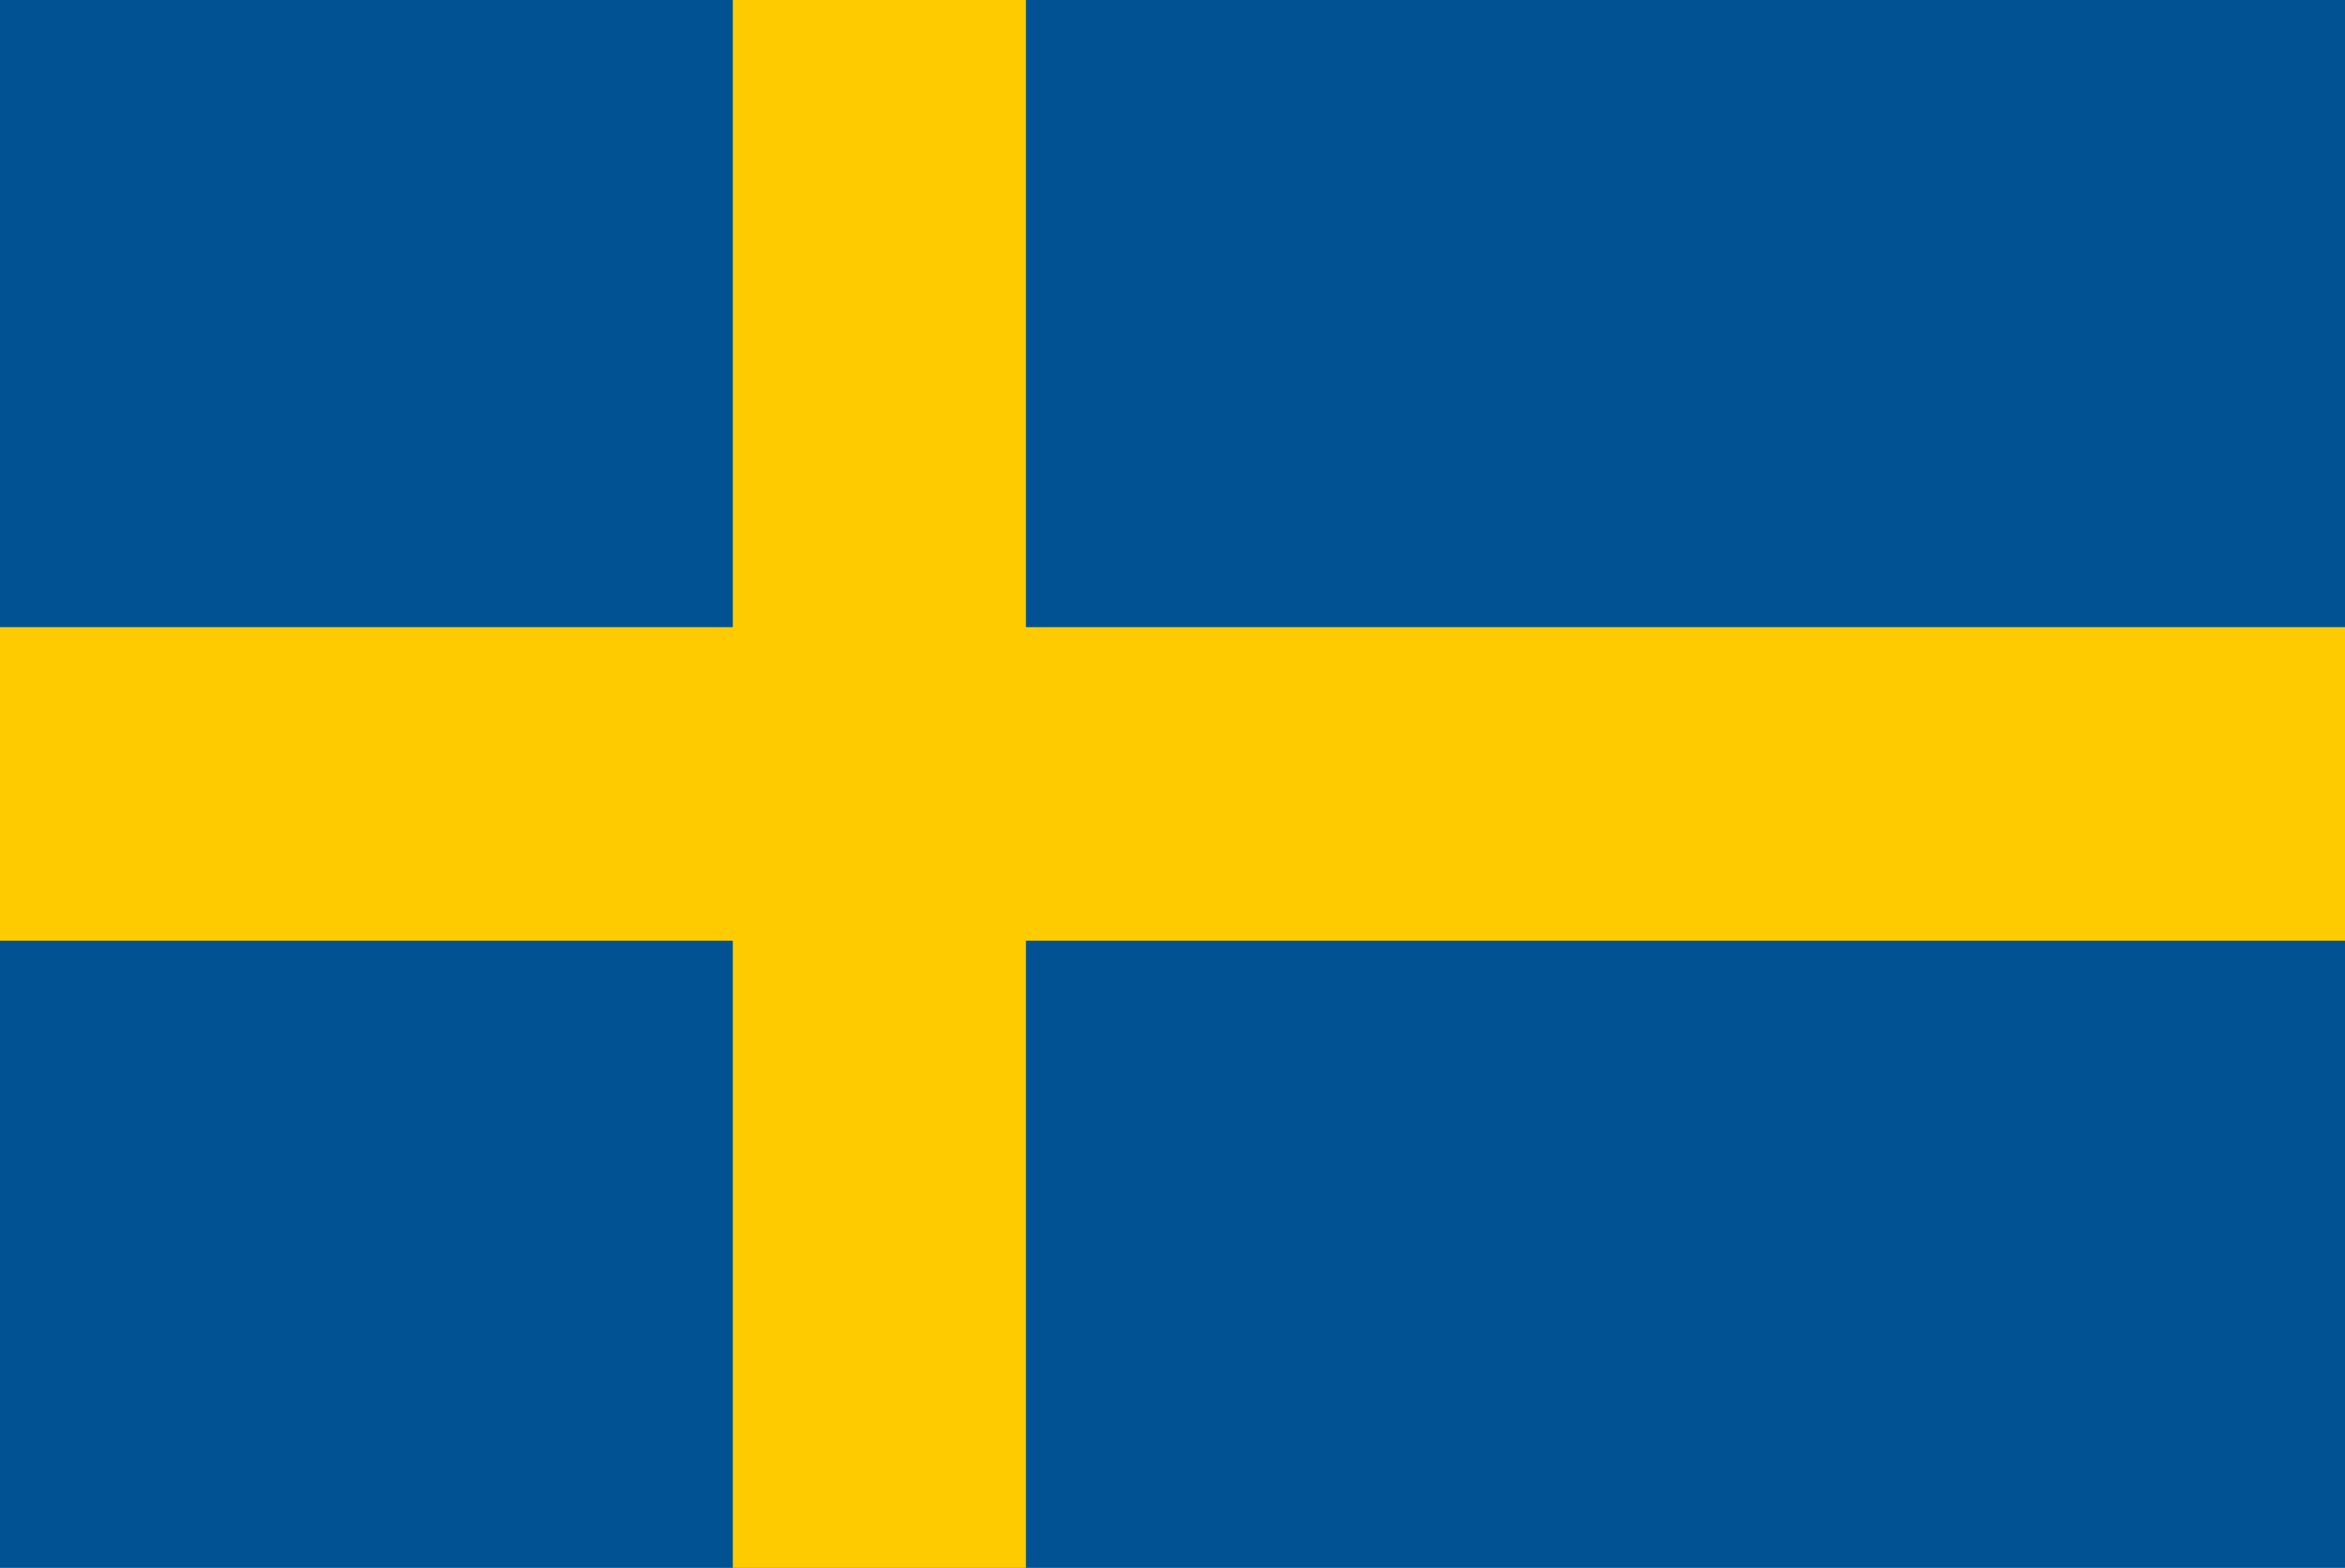 <?xml version="1.0" encoding="UTF-8" standalone="no"?>
<svg
   xmlns:dc="http://purl.org/dc/elements/1.1/"
   xmlns:cc="http://creativecommons.org/ns#"
   xmlns:rdf="http://www.w3.org/1999/02/22-rdf-syntax-ns#"
   xmlns:svg="http://www.w3.org/2000/svg"
   xmlns="http://www.w3.org/2000/svg"
   xmlns:sodipodi="http://sodipodi.sourceforge.net/DTD/sodipodi-0.dtd"
   xmlns:inkscape="http://www.inkscape.org/namespaces/inkscape"
   width="1600"
   height="1070"
   viewBox="0 0 16 10.7"
   id="svg2"
   version="1.1"
   inkscape:version="0.91 r13725"
   sodipodi:docname="flag_swe.svg">
  <defs
     id="defs12" />
  <sodipodi:namedview
     pagecolor="#ffffff"
     bordercolor="#666666"
     borderopacity="1"
     objecttolerance="10"
     gridtolerance="10"
     guidetolerance="10"
     inkscape:pageopacity="0"
     inkscape:pageshadow="2"
     inkscape:window-width="1106"
     inkscape:window-height="641"
     id="namedview10"
     showgrid="false"
     inkscape:zoom="0.210625"
     inkscape:cx="800"
     inkscape:cy="500"
     inkscape:window-x="20"
     inkscape:window-y="43"
     inkscape:window-maximized="0"
     inkscape:current-layer="svg2" />
  <rect
     width="16"
     height="10.7"
     id="rect4"
     x="0"
     y="1.1920928e-08"
     style="fill:#005293" />
  <rect
     width="2"
     height="10.7"
     x="5"
     id="rect6"
     y="1.1920928e-08"
     style="fill:#fecb00" />
  <rect
     width="16"
     height="2.14"
     y="4.28"
     id="rect8"
     x="0"
     style="fill:#fecb00" />
</svg>
